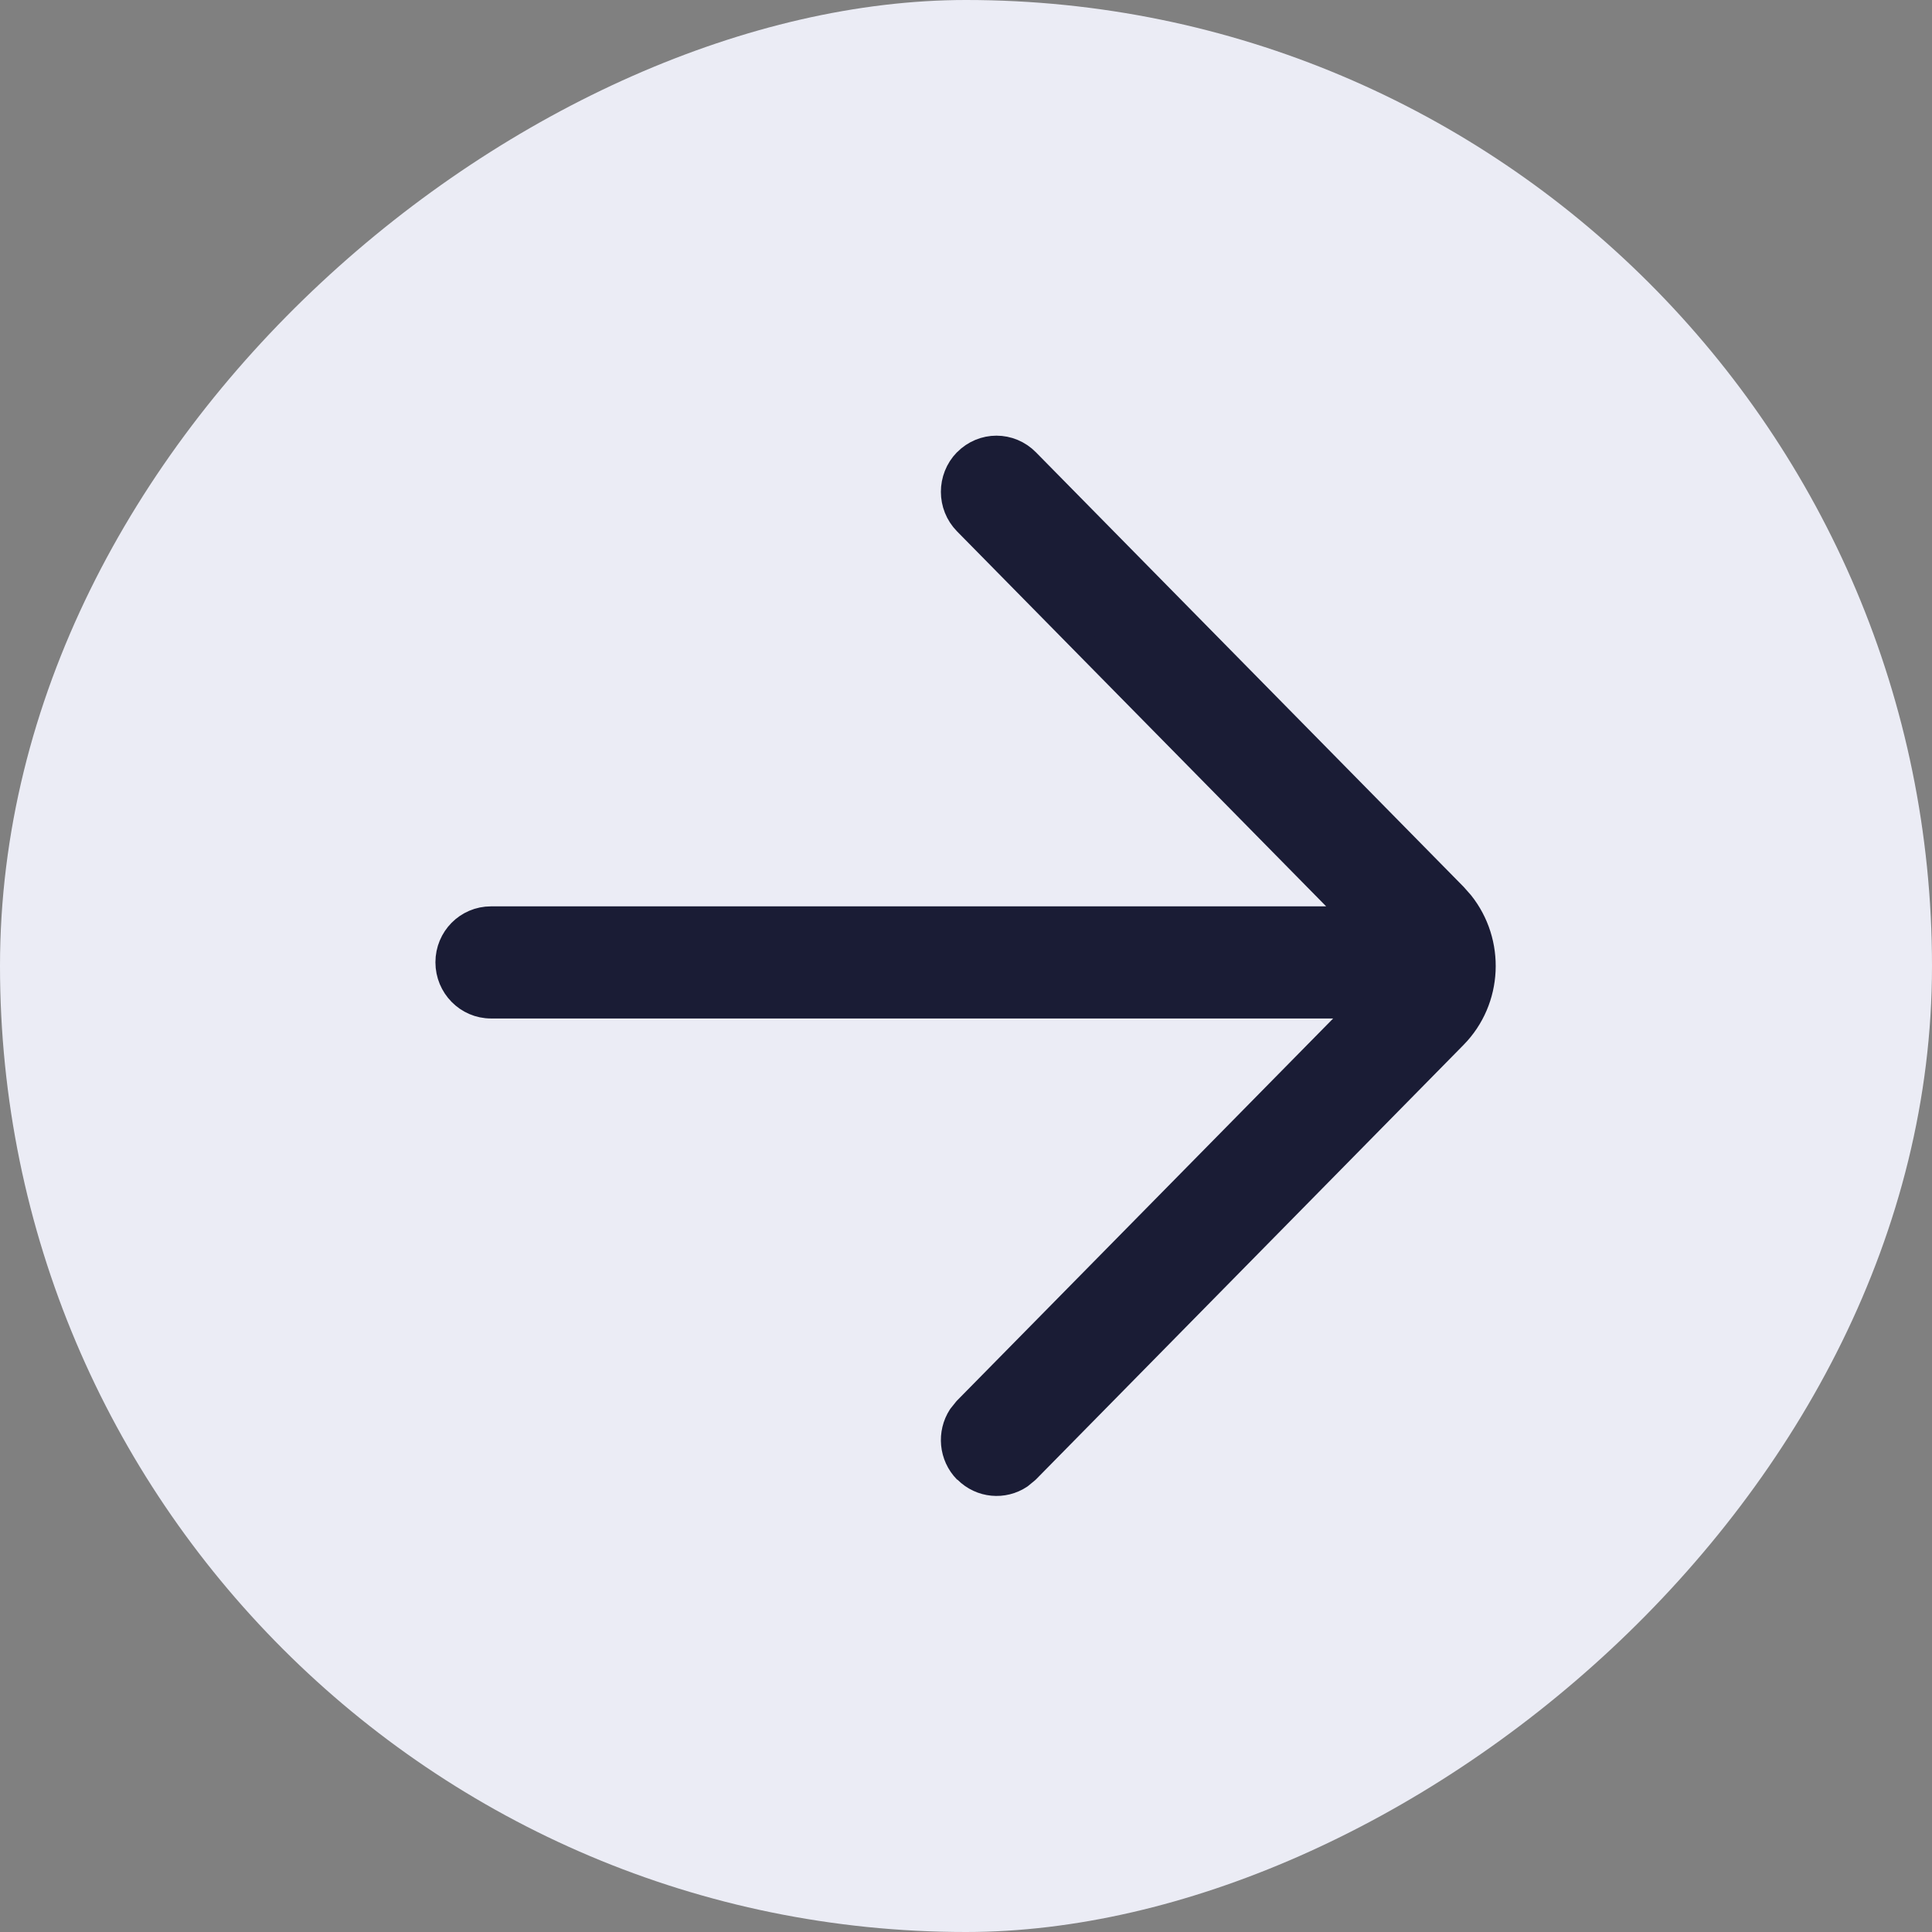 <svg width="24" height="24" viewBox="0 0 24 24" fill="none" xmlns="http://www.w3.org/2000/svg">
<rect x="0" y="0" width="24" height="24" fill="#808080" stroke="none"/>
<rect x="24" width="24" height="24" rx="12" transform="rotate(90 24 0)" fill="#EBECF5"/>
<path d="M18.157 11.215C18.547 11.703 18.52 12.422 18.073 12.876L12.762 18.273L12.677 18.343C12.468 18.483 12.184 18.46 11.999 18.274L11.995 18.274C11.812 18.088 11.789 17.801 11.926 17.59L11.995 17.504L16.919 12.502L6.1 12.502C5.8 12.502 5.559 12.255 5.559 11.954C5.559 11.653 5.799 11.409 6.1 11.409L16.832 11.409L11.995 6.495C11.786 6.282 11.786 5.938 11.994 5.724L11.995 5.724C12.1 5.617 12.239 5.562 12.378 5.562C12.518 5.562 12.657 5.617 12.762 5.724L18.073 11.12L18.157 11.215Z" fill="#1A1C35" stroke="#1A1C35" stroke-width="0.3" stroke-linejoin="bevel"/>
</svg>
